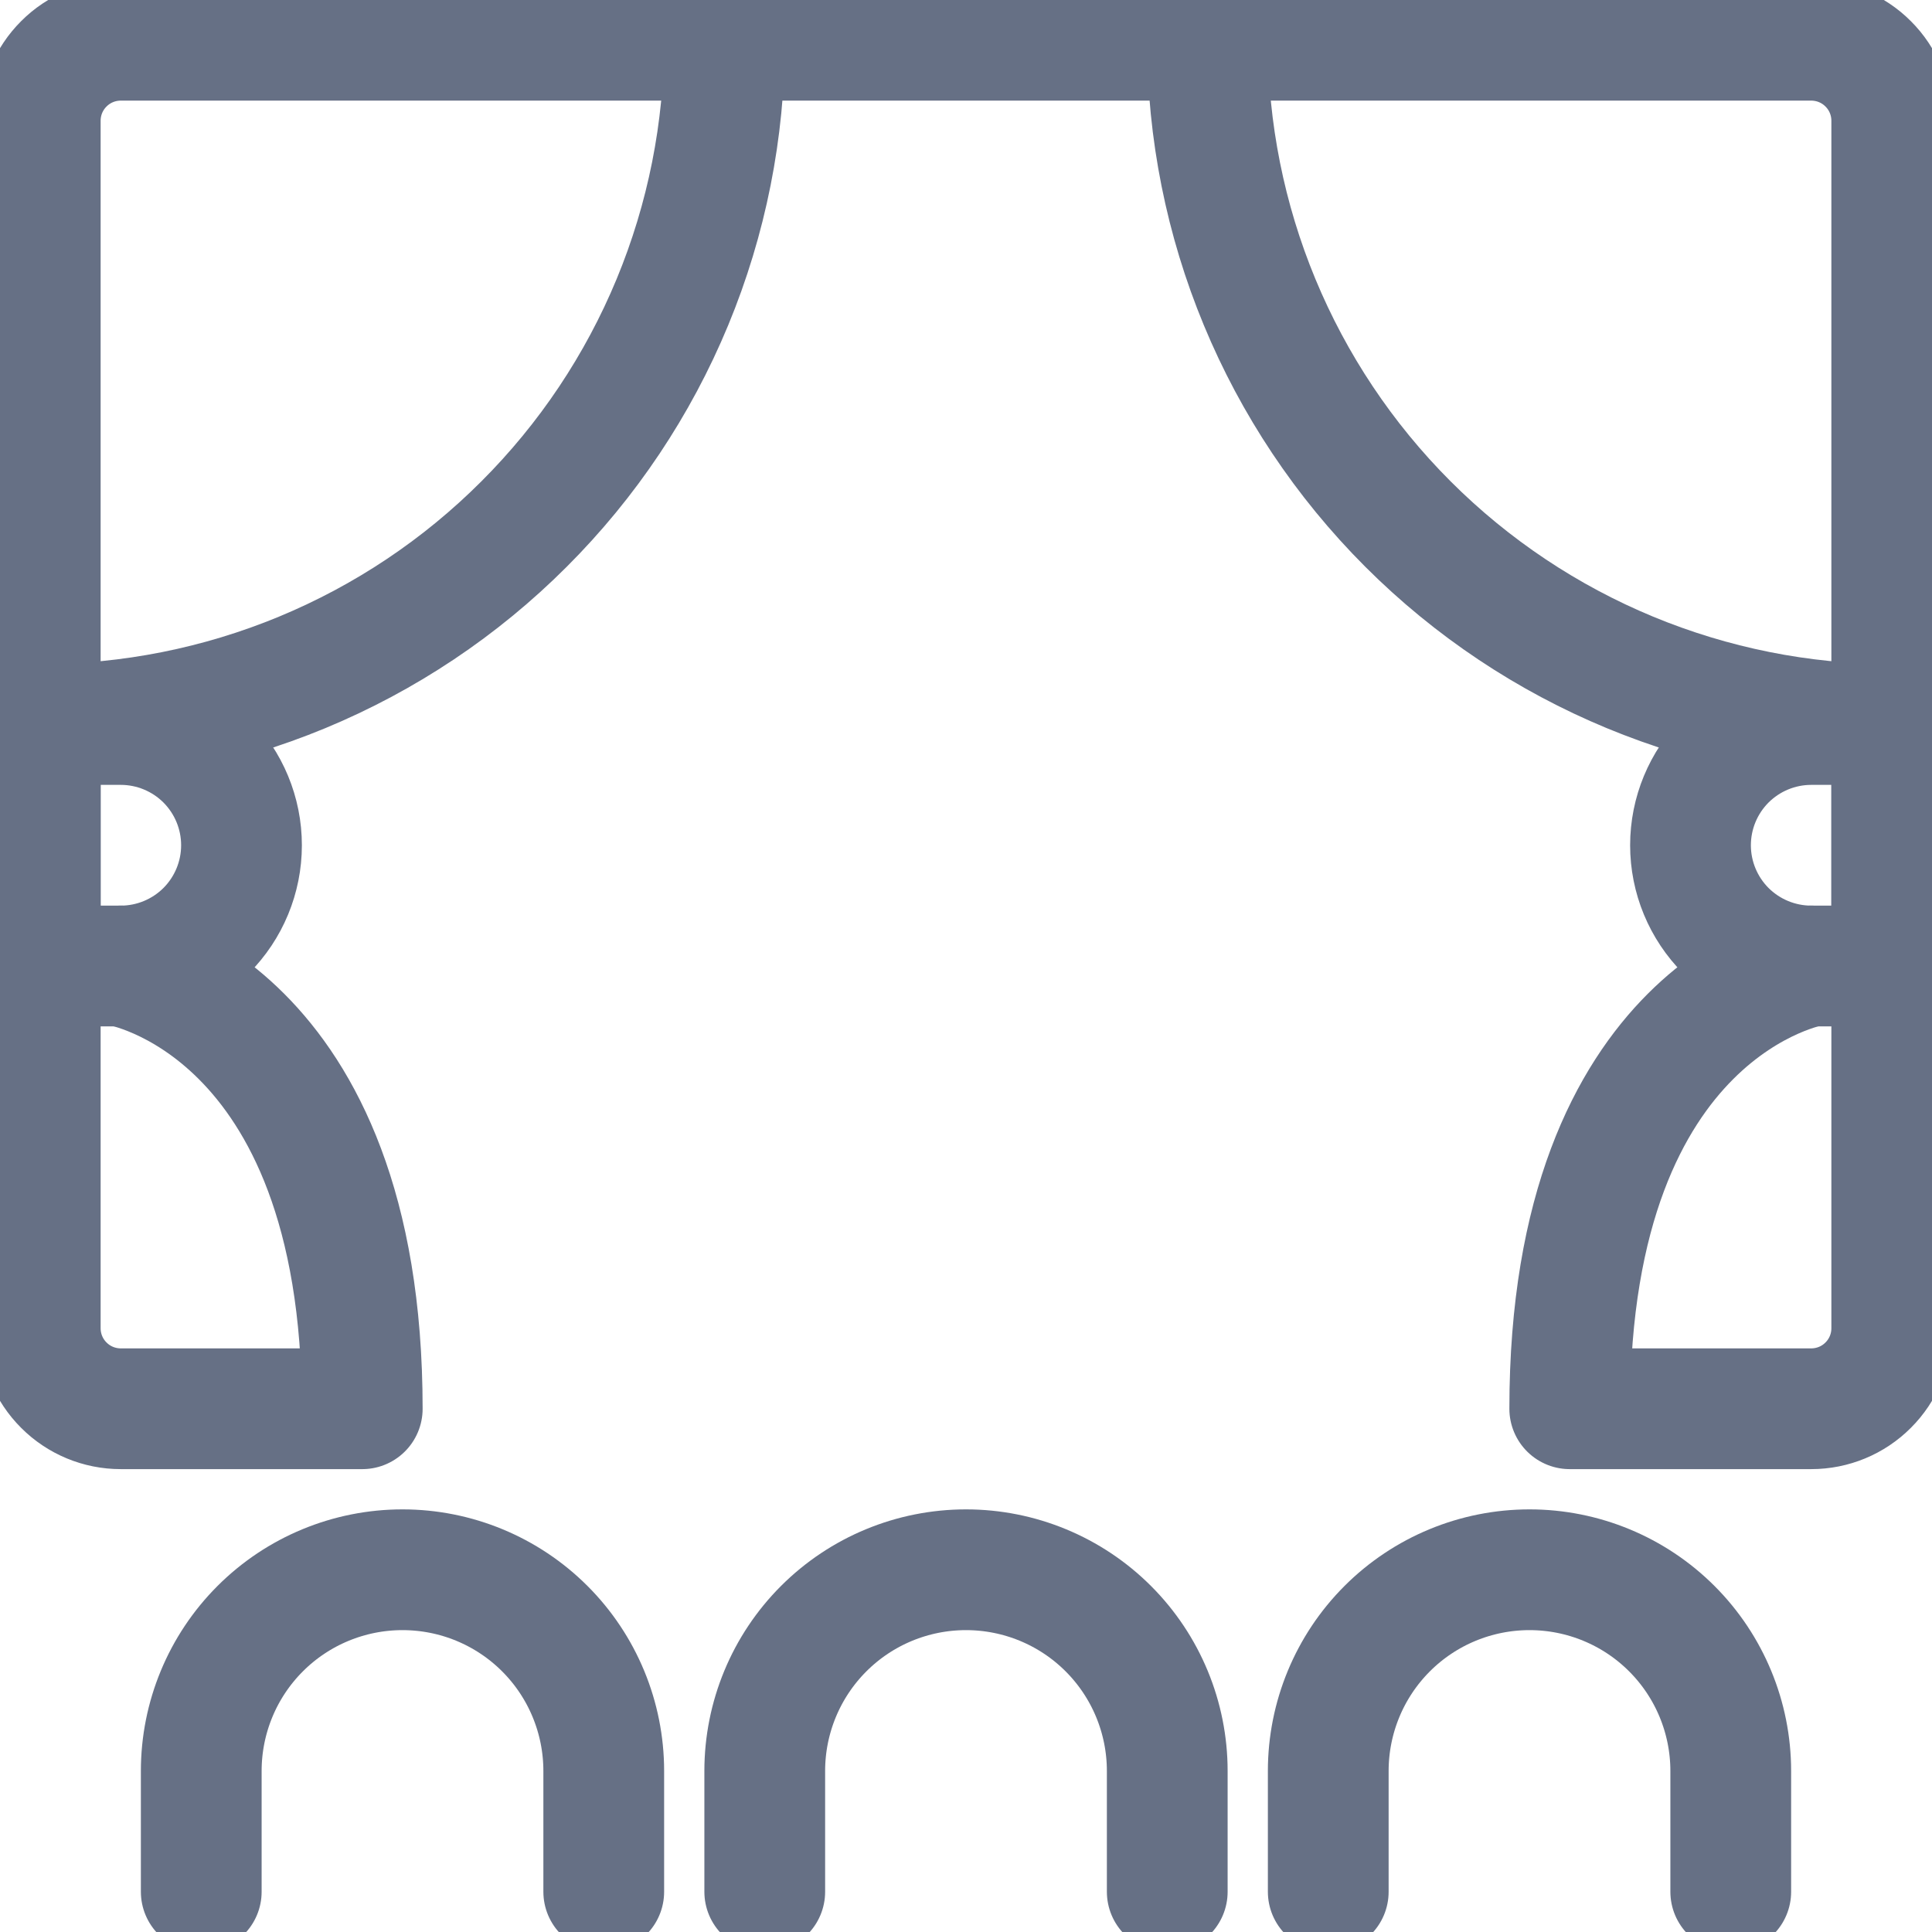 <svg width="24" height="24" viewBox="0 0 24 24" fill="none" xmlns="http://www.w3.org/2000/svg">
<g id="Show-Theater-Play--Streamline-Ultimate" clip-path="url(#clip0_148_9763)">
<path id="Vector" d="M23.5 9C21.246 9 19.084 8.104 17.49 6.51C15.896 4.916 15 2.754 15 0.5" stroke="#667085" stroke-width="1.5" stroke-linecap="round" stroke-linejoin="round"/>
<path id="Vector_2" d="M23.5 12H22.5C22.102 12 21.721 11.842 21.439 11.561C21.158 11.279 21 10.898 21 10.5C21 10.102 21.158 9.721 21.439 9.439C21.721 9.158 22.102 9 22.5 9H23.5V12Z" stroke="#667085" stroke-width="1.5" stroke-linecap="round" stroke-linejoin="round"/>
<path id="Vector_3" d="M0.5 9C1.616 9 2.722 8.78 3.753 8.353C4.784 7.926 5.721 7.3 6.51 6.51C7.3 5.721 7.926 4.784 8.353 3.753C8.78 2.722 9 1.616 9 0.5" stroke="#667085" stroke-width="1.5" stroke-linecap="round" stroke-linejoin="round"/>
<path id="Vector_4" d="M0.5 12H1.5C1.898 12 2.279 11.842 2.561 11.561C2.842 11.279 3 10.898 3 10.5C3 10.102 2.842 9.721 2.561 9.439C2.279 9.158 1.898 9 1.5 9H0.5V12Z" stroke="#667085" stroke-width="1.5" stroke-linecap="round" stroke-linejoin="round"/>
<path id="Vector_5" d="M1.5 12C1.5 12 4.5 12.5 4.5 17.5H1.5C1.235 17.5 0.98 17.395 0.793 17.207C0.605 17.02 0.5 16.765 0.5 16.5V1.5C0.5 1.235 0.605 0.98 0.793 0.793C0.98 0.605 1.235 0.5 1.5 0.5H22.5C22.765 0.5 23.02 0.605 23.207 0.793C23.395 0.98 23.5 1.235 23.5 1.5V16.5C23.5 16.765 23.395 17.02 23.207 17.207C23.02 17.395 22.765 17.5 22.5 17.5H19.5C19.5 12.5 22.5 12 22.5 12" stroke="#667085" stroke-width="1.5" stroke-linecap="round" stroke-linejoin="round"/>
<path id="Vector_6" d="M2.5 23.5V22C2.5 21.337 2.763 20.701 3.232 20.232C3.701 19.763 4.337 19.5 5 19.5C5.663 19.5 6.299 19.763 6.768 20.232C7.237 20.701 7.5 21.337 7.5 22V23.5" stroke="#667085" stroke-width="1.5" stroke-linecap="round" stroke-linejoin="round"/>
<path id="Vector_7" d="M9.5 23.5V22C9.5 21.337 9.763 20.701 10.232 20.232C10.701 19.763 11.337 19.5 12 19.5C12.663 19.5 13.299 19.763 13.768 20.232C14.237 20.701 14.5 21.337 14.5 22V23.5" stroke="#667085" stroke-width="1.5" stroke-linecap="round" stroke-linejoin="round"/>
<path id="Vector_8" d="M16.5 23.5V22C16.5 21.337 16.763 20.701 17.232 20.232C17.701 19.763 18.337 19.5 19 19.5C19.663 19.5 20.299 19.763 20.768 20.232C21.237 20.701 21.5 21.337 21.5 22V23.5" stroke="#667085" stroke-width="1.5" stroke-linecap="round" stroke-linejoin="round"/>
</g>
<defs>
<clipPath id="clip0_148_9763">
<rect width="24" height="24" fill="white"/>
</clipPath>
</defs>
</svg>
